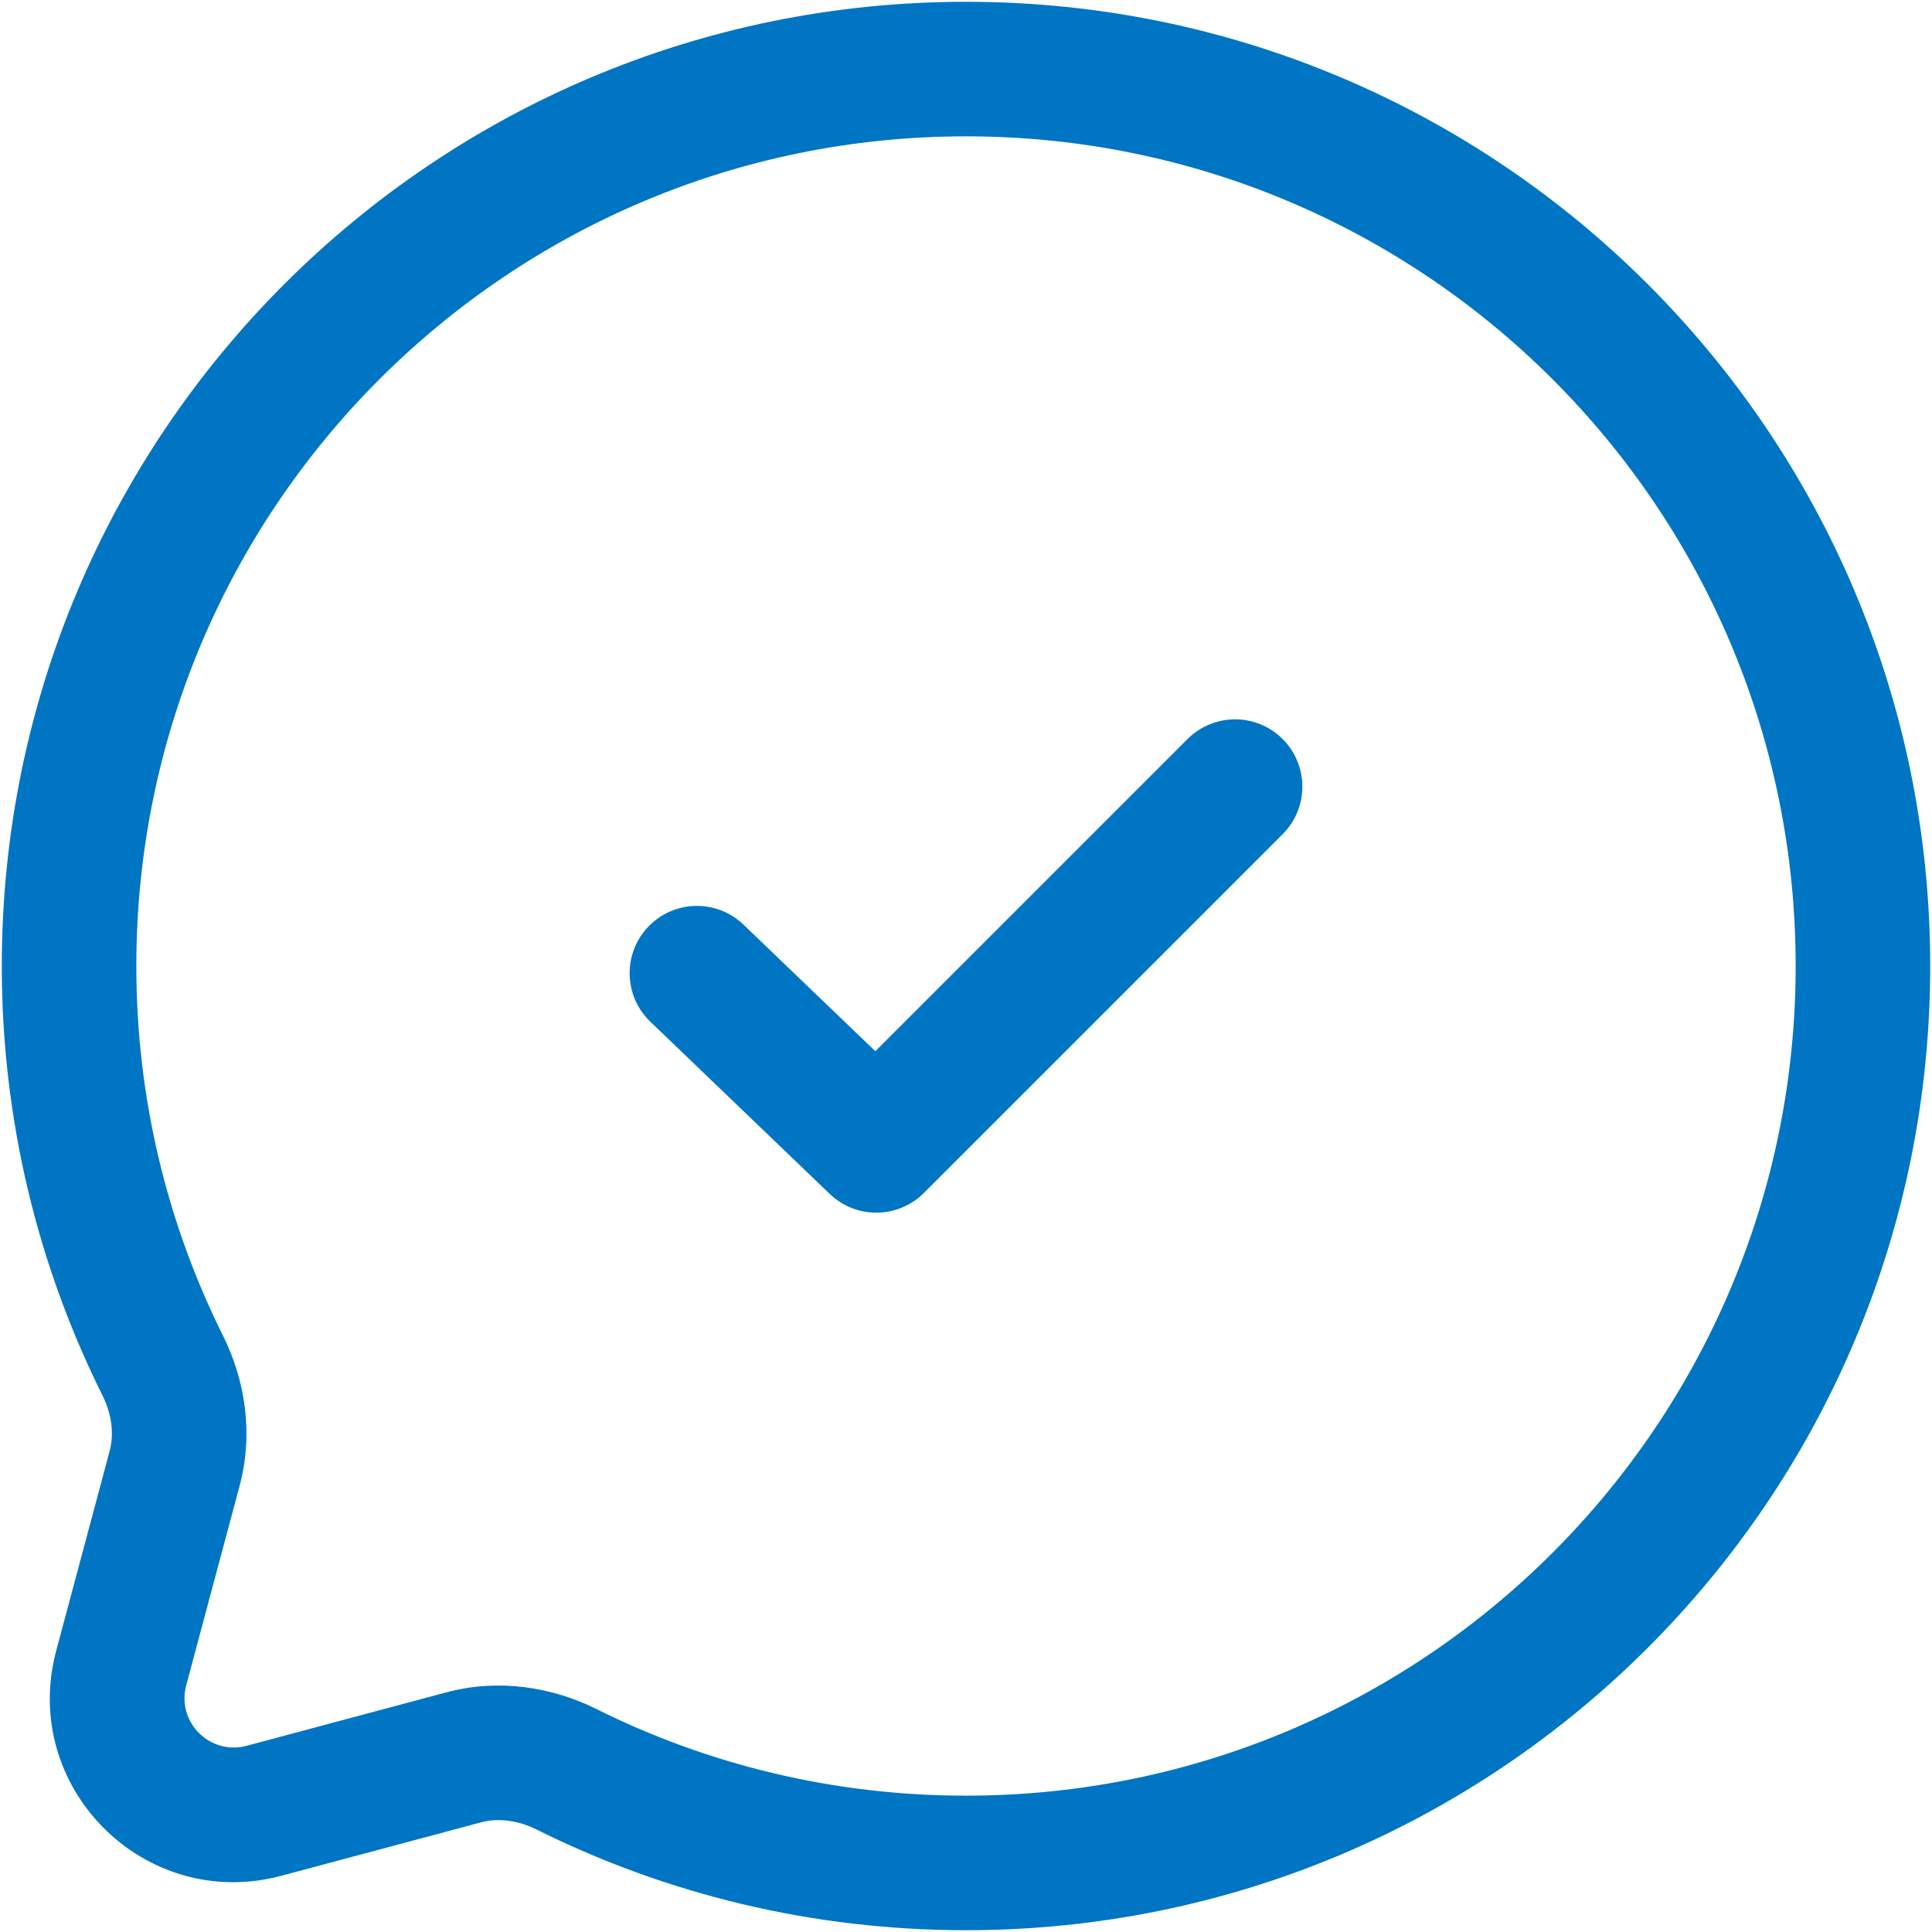 <svg width="718" height="718" viewBox="0 0 718 718" fill="none" xmlns="http://www.w3.org/2000/svg">
<path fill-rule="evenodd" clip-rule="evenodd" d="M359 50.667C188.712 50.667 50.666 188.712 50.666 359C50.666 408.37 62.251 454.96 82.826 496.27C91.085 512.85 94.264 532.677 89.054 552.15L69.201 626.35C65.554 639.977 78.022 652.447 91.65 648.8L165.851 628.947C185.324 623.737 205.15 626.917 221.73 635.173C263.04 655.75 309.63 667.333 359 667.333C529.286 667.333 667.333 529.287 667.333 359C667.333 188.712 529.286 50.667 359 50.667ZM0.667 359C0.667 161.098 161.098 0.667 359 0.667C556.903 0.667 717.333 161.098 717.333 359C717.333 556.903 556.903 717.333 359 717.333C301.723 717.333 247.517 703.877 199.438 679.93C192.263 676.357 184.938 675.597 178.774 677.247L104.573 697.1C53.779 710.69 7.309 664.22 20.9 613.427L40.753 539.227C42.403 533.063 41.644 525.737 38.071 518.563C14.123 470.483 0.667 416.277 0.667 359ZM476.676 274.656C486.44 284.419 486.44 300.247 476.676 310.01L343.343 443.343C333.723 452.967 318.17 453.127 308.353 443.7L241.687 379.7C231.726 370.14 231.403 354.313 240.965 344.353C250.527 334.393 266.353 334.07 276.313 343.633L325.31 390.67L441.323 274.656C451.086 264.893 466.913 264.893 476.676 274.656Z" fill="#0075C3"/>
</svg>
